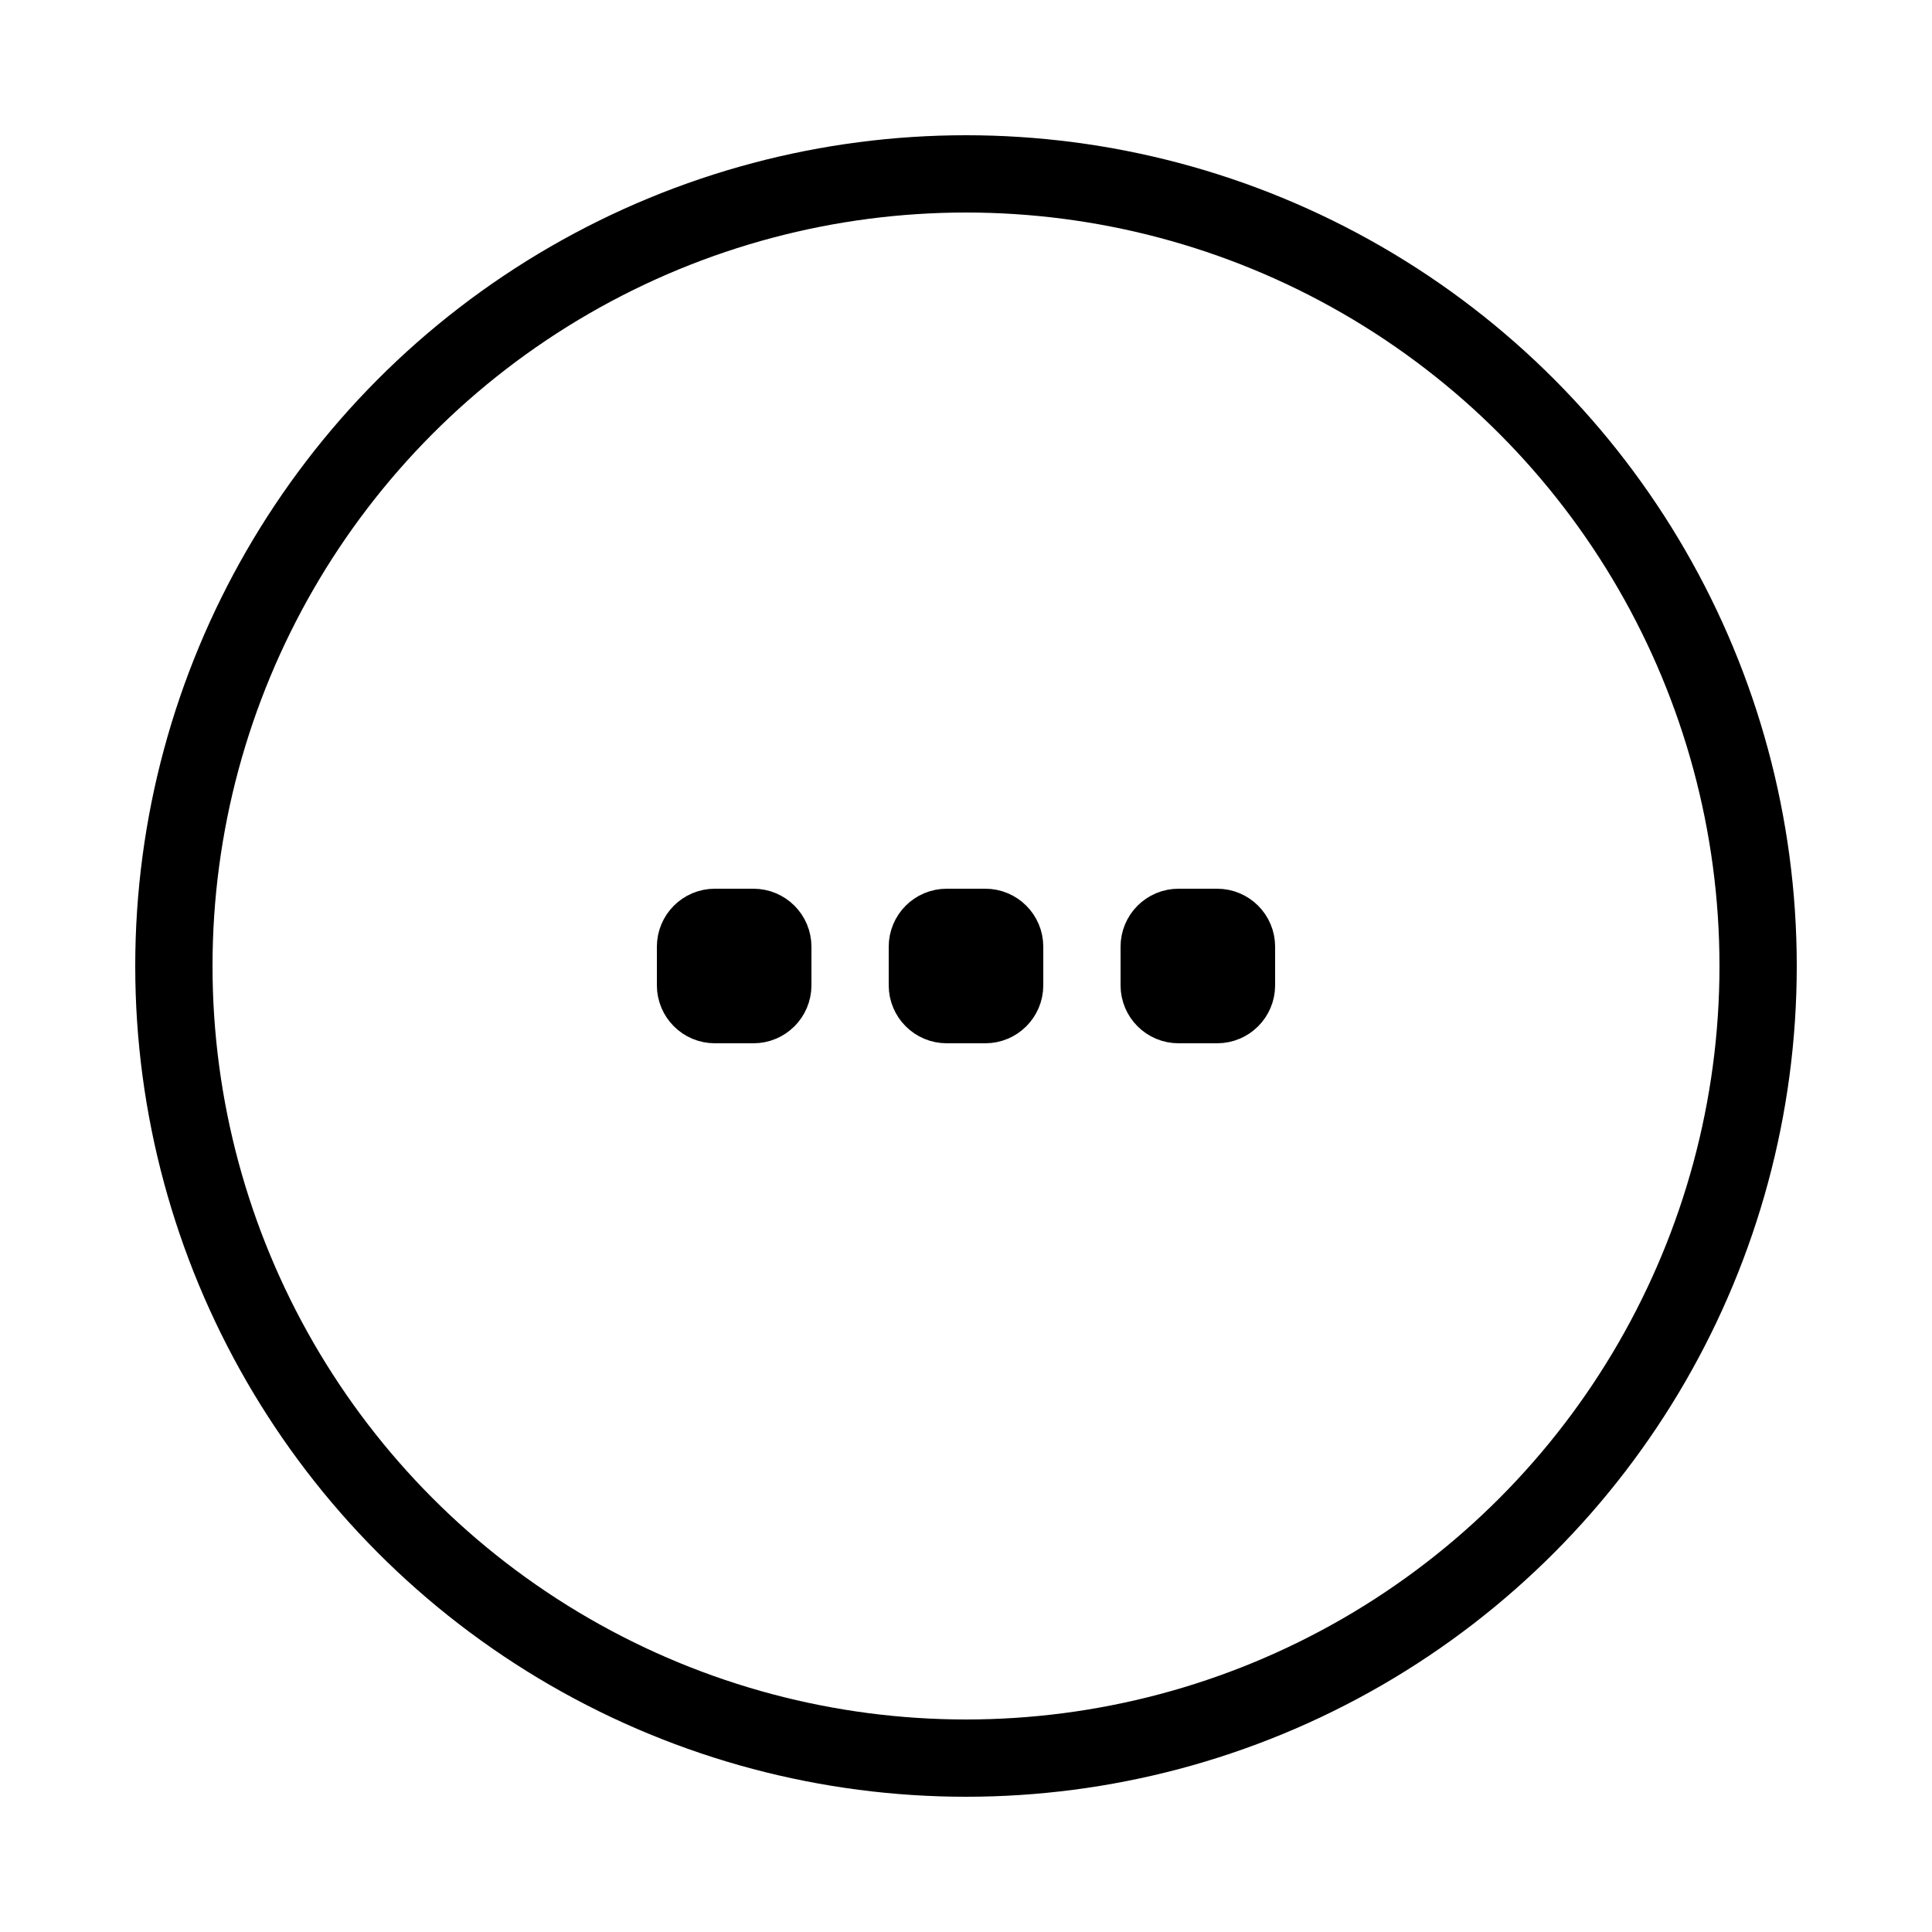 <?xml version="1.0" encoding="UTF-8"?>
<svg xmlns="http://www.w3.org/2000/svg" width="100" height="100" viewBox="0 0 100 100" fill="none">
  <circle cx="50" cy="50" r="41" stroke="black" stroke-width="4"></circle>
  <path d="M64 51L64 49C64 48.448 63.552 48 63 48L61 48C60.448 48 60 48.448 60 49L60 51C60 51.552 60.448 52 61 52L63 52C63.552 52 64 51.552 64 51Z" stroke="black" stroke-width="4" stroke-linecap="square"></path>
  <path d="M52 51L52 49C52 48.448 51.552 48 51 48L49 48C48.448 48 48 48.448 48 49L48 51C48 51.552 48.448 52 49 52L51 52C51.552 52 52 51.552 52 51Z" stroke="black" stroke-width="4" stroke-linecap="square"></path>
  <path d="M40 51L40 49C40 48.448 39.552 48 39 48L37 48C36.448 48 36 48.448 36 49L36 51C36 51.552 36.448 52 37 52L39 52C39.552 52 40 51.552 40 51Z" stroke="black" stroke-width="4" stroke-linecap="square"></path>
</svg>
